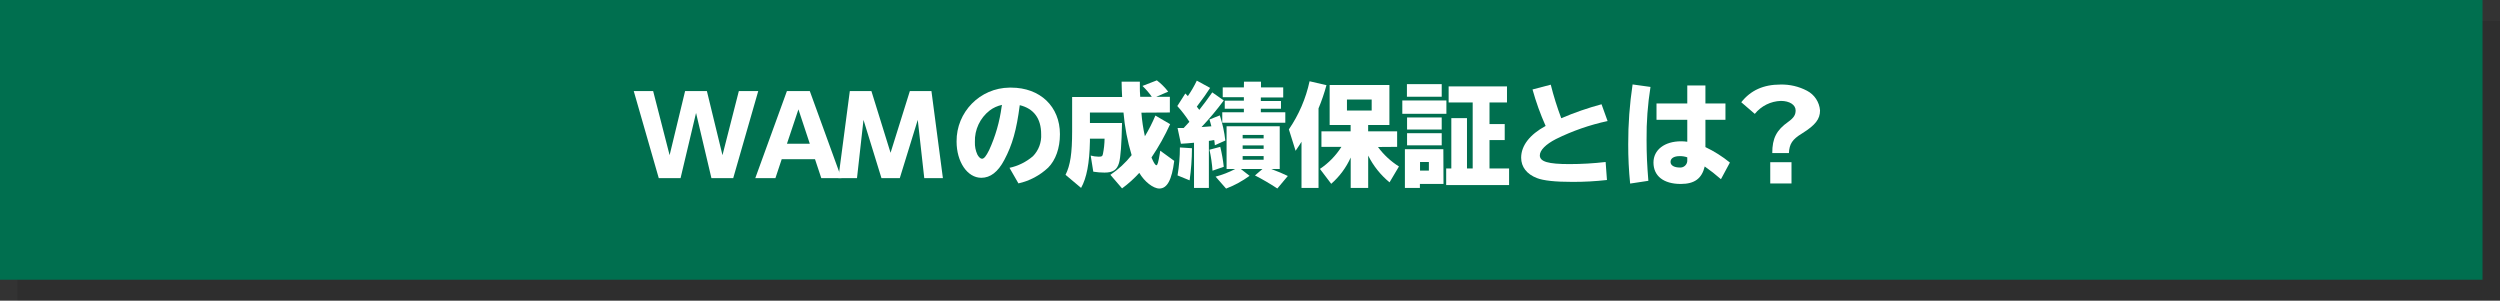 <?xml version="1.0" encoding="UTF-8"?>
<svg id="_レイヤー_1" data-name="レイヤー 1" xmlns="http://www.w3.org/2000/svg" viewBox="0 0 715 86">
  <rect x="0" y="0" width="715" height="86" fill="#333333" stroke="none"/>
  <defs>
    <style>
      .cls-1 {
        opacity: .1;
      }

      .cls-2 {
        fill: #006f4f;
      }

      .cls-3 {
        fill: #fff;
      }
    </style>
  </defs>
  <g id="_レイヤー_2" data-name="レイヤー 2">
    <g id="_レイヤー_1-2" data-name="レイヤー 1-2">
      <g class="cls-1">
        <rect x="5" y="6" width="710" height="80"/>
      </g>
      <rect class="cls-2" width="710" height="80"/>
      <path class="cls-3" d="M288.71,48c2.48-.53,4.79-1.68,6.72-3.33,1.63-1.68,2.48-3.96,2.34-6.3,0-4.48-2.12-7.33-6.12-8.29-.92,7.11-2.11,11.33-4.41,15.65-1.82,3.46-4,5.12-6.59,5.12-4,0-7.07-4.58-7.07-10.37-.08-8.44,6.7-15.34,15.14-15.42,.16,0,.32,0,.47,0,8.29,0,13.95,5.41,13.95,13.31,0,4-1.21,7.39-3.36,9.57-2.38,2.24-5.32,3.8-8.51,4.51l-2.56-4.45Zm-2.14-18c-1.28,.27-2.48,.81-3.52,1.6-2.77,2.15-4.34,5.5-4.23,9-.05,1.24,.19,2.48,.71,3.61,.38,.71,.89,1.19,1.31,1.19,.61,0,1.18-.74,2.05-2.47,1.81-3.94,3.01-8.14,3.58-12.44l.1-.49Z"/>
      <path class="cls-3" d="M326.44,32.22c.17,2.27,.5,4.53,1,6.75,1.14-1.9,2.15-3.88,3-5.92l4.22,2.46c-1.5,3.31-3.28,6.48-5.31,9.49v.1l.07,.16c.51,1.21,1,2,1.31,2s.54-.7,1-3.49l.1-.67,4,2.91c-.68,5.41-2,7.91-4.26,7.91-1.76,0-4.29-2-5.73-4.48-1.49,1.64-3.14,3.13-4.93,4.44l-3.34-3.88c2.3-1.56,4.35-3.45,6.08-5.63-1.2-3.97-1.98-8.06-2.33-12.19h-9.6v3h9.18c-.12,6-.41,9.92-.86,11.43-.58,2-1.76,2.75-4.16,2.75-1.07,0-2.14-.09-3.2-.26l-.74-4.61c.73,.2,1.48,.3,2.24,.32,.93,0,1.09-.09,1.25-.73,.3-1.46,.46-2.93,.48-4.42h-4.19v.74c-.13,6.3-.93,10.49-2.53,13.34l-4.45-3.74c1.38-2.75,1.89-6.14,1.89-12.51v-9.75h14.3c-.09-1.73-.12-2.4-.15-4.39h5.22v2c0,.19,0,1,.1,2.34h3.32c-.78-1.13-1.68-2.17-2.68-3.11l4.12-1.6c1.22,.93,2.31,2.02,3.24,3.23l-3.43,1.48h3.91v4.48l-8.14,.05Z"/>
      <path class="cls-3" d="M336.78,36.6h1.76c.19-.2,1-1.09,1.63-1.76-1.03-1.6-2.18-3.11-3.46-4.51l2.29-3.59c.41,.42,.51,.55,.73,.74,.97-1.4,1.83-2.88,2.56-4.42l3.81,2.08c-1.25,1.92-1.83,2.72-3.81,5.35,.35,.48,.48,.64,.71,.93,1.08-1.35,2.46-3.2,3.71-5l3.29,2.31c-1.97,2.66-4.09,5.2-6.36,7.61,1-.06,2-.16,2.81-.22-.19-.74-.32-1.28-.54-1.95l2.96-1.17c.77,2.34,1.3,4.75,1.57,7.19l-3,1.35c0-.51-.07-.61-.16-1.47-.26,0-.45,.06-.54,.06l-.29,.06-.71,.1v13.46h-4.25v-12.93c-1.28,.13-2.56,.23-3.75,.29l-.96-4.51Zm0,13.57c.44-2.64,.67-5.32,.67-8l3.45,.22c-.01,3.08-.24,6.15-.67,9.19l-3.45-1.41Zm10-1.35c-.14-2.02-.43-4.02-.87-6l3.09-.82c.45,1.88,.79,3.78,1,5.7l-3.22,1.12Zm17.22-.32c1.47,.54,2.91,1.15,4.32,1.83l-3,3.58c-2.07-1.36-4.2-2.61-6.4-3.74l2.14-1.83h-6.17l2.49,1.95c-2.07,1.5-4.33,2.73-6.72,3.65l-3-3.42c1.94-.52,3.82-1.25,5.6-2.18h-2.46v-12.22h15.2v12.22h-2.4l.4,.16Zm-8.22-25.15h4.86v1.65h6.36v2.88h-6.4v1h5.76v2.22h-5.76v1h7v3h-18.03v-3h6.18v-1h-5.47v-2.31h5.47v-1h-6.05v-2.79h6.05l.03-1.65Zm-.38,16.23h6v-1h-6v1Zm0,3h6v-1h-6v1Zm0,3.11h6v-1.06h-6v1.06Z"/>
      <path class="cls-3" d="M377.1,53.75h-4.87v-13.21c-.41,.7-.77,1.21-1.69,2.59l-1.92-6.13c2.85-4.16,4.86-8.83,5.92-13.76l4.83,1.12c-.61,2.26-1.37,4.48-2.27,6.64v22.75Zm17-11.71c1.63,2.22,3.67,4.11,6,5.57l-2.69,4.54c-2.55-2.09-4.63-4.7-6.11-7.65v9.25h-5v-8.7c-1.29,2.88-3.19,5.44-5.57,7.52l-3.23-4.26c2.46-1.65,4.56-3.8,6.15-6.31h-5.72v-4.44h8.35v-1.82h-6v-11.43h17.09v11.43h-6.08v1.82h8.29v4.44l-5.48,.04Zm-8.87-10.43h7.07v-3.14h-7.07v3.14Z"/>
      <path class="cls-3" d="M413.67,28.73v3.81h-12.61v-3.81h12.61Zm-.83,23.87h-6.75v1.15h-4.29v-11.07h11l.04,9.92Zm-.51-28.54v3.61h-9.95v-3.61h9.95Zm0,9.53v3.46h-9.91v-3.46h9.91Zm0,4.51v3.46h-9.91v-3.46h9.91Zm-6.2,10.69h2.53v-2.46h-2.53v2.46Zm25.47-.61v4.74h-17.99v-4.74h1.47v-14.4h4.48v14.4h1.63V29.3h-6.88v-4.6h16.69v4.6h-5v6.18h4.35v4.57h-4.35v8.13h5.6Z"/>
      <path class="cls-3" d="M459.59,51.48c-3.27,.37-6.57,.55-9.86,.54-4.89,0-8.28-.35-10.17-1.09-2.91-1.12-4.51-3.2-4.51-5.82,0-3.46,2.46-6.62,7-9.09-1.51-3.38-2.76-6.86-3.75-10.43l5.22-1.37c.81,3.26,1.82,6.46,3,9.6,3.74-1.61,7.59-2.94,11.52-4l1.73,4.8c-5.12,1.1-10.08,2.83-14.77,5.15-2.91,1.5-4.61,3.2-4.61,4.67,0,1.79,2.37,2.49,8.45,2.49,3.47,0,6.93-.2,10.37-.6l.38,5.15Z"/>
      <path class="cls-3" d="M466.22,52.5c-.38-3.73-.56-7.48-.55-11.23-.02-5.73,.4-11.45,1.25-17.12l5.12,.71c-.8,5.01-1.17,10.07-1.12,15.14,0,4,.13,7,.51,11.71l-5.21,.79Zm21.53-28.06v5.15h5.73v4.67h-5.73v7.81c2.5,1.19,4.85,2.67,7,4.42l-2.56,4.76c-1.48-1.3-3.03-2.51-4.64-3.64-.83,3.45-2.91,5-6.85,5-4.93,0-7.81-2.28-7.81-6.12,0-3.64,3.17-6.08,7.91-6.08,.59,0,1.18,.04,1.76,.13v-6.28h-8.8v-4.67h8.8v-5.15h5.19Zm-5.18,20.56c-.69-.24-1.42-.36-2.15-.35-1.66,0-2.65,.61-2.65,1.66s1.15,1.6,2.62,1.6c1.1,.1,2.07-.71,2.17-1.81,0-.06,0-.13,0-.19v-.91Z"/>
      <path class="cls-3" d="M498,29.24c2.72-3.42,6.34-5.06,11.23-5.06,2.63-.06,5.22,.54,7.55,1.76,2.14,1.1,3.56,3.24,3.75,5.64,0,2.49-1.31,4.19-5.15,6.59-2.79,1.69-3.62,3-3.75,5.6h-4.76c0-4.23,1.21-6.56,4.57-8.93,1.6-1.15,2.11-2,2.11-3.26,0-1.6-1.73-2.72-4.22-2.72-2.91,.09-5.63,1.45-7.46,3.71l-3.87-3.33Zm14.37,17.15v6.08h-6.08v-6.08h6.08Z"/>
    </g>
  </g>
  <g>
    <path class="cls-3" d="M194.64,50.95h-6.23l-7.16-24.91h5.55l4.71,18.34,4.43-18.34h6.23l4.46,18.34,4.68-18.34h5.55l-7.16,24.91h-6.23l-4.4-18.65-4.43,18.65Z"/>
    <path class="cls-3" d="M223.57,45.53l-1.8,5.42h-5.76l9.05-24.91h6.54l9.05,24.91h-5.76l-1.8-5.42h-9.51Zm8.03-4.43l-3.25-9.82-3.28,9.82h6.54Z"/>
    <path class="cls-3" d="M257.34,50.95h-5.24l-5.14-16.67-1.86,16.67h-5.33l3.28-24.91h6.17l5.48,17.66,5.52-17.66h6.17l3.28,24.91h-5.33l-1.86-16.67-5.14,16.67Z"/>
  </g>
</svg>